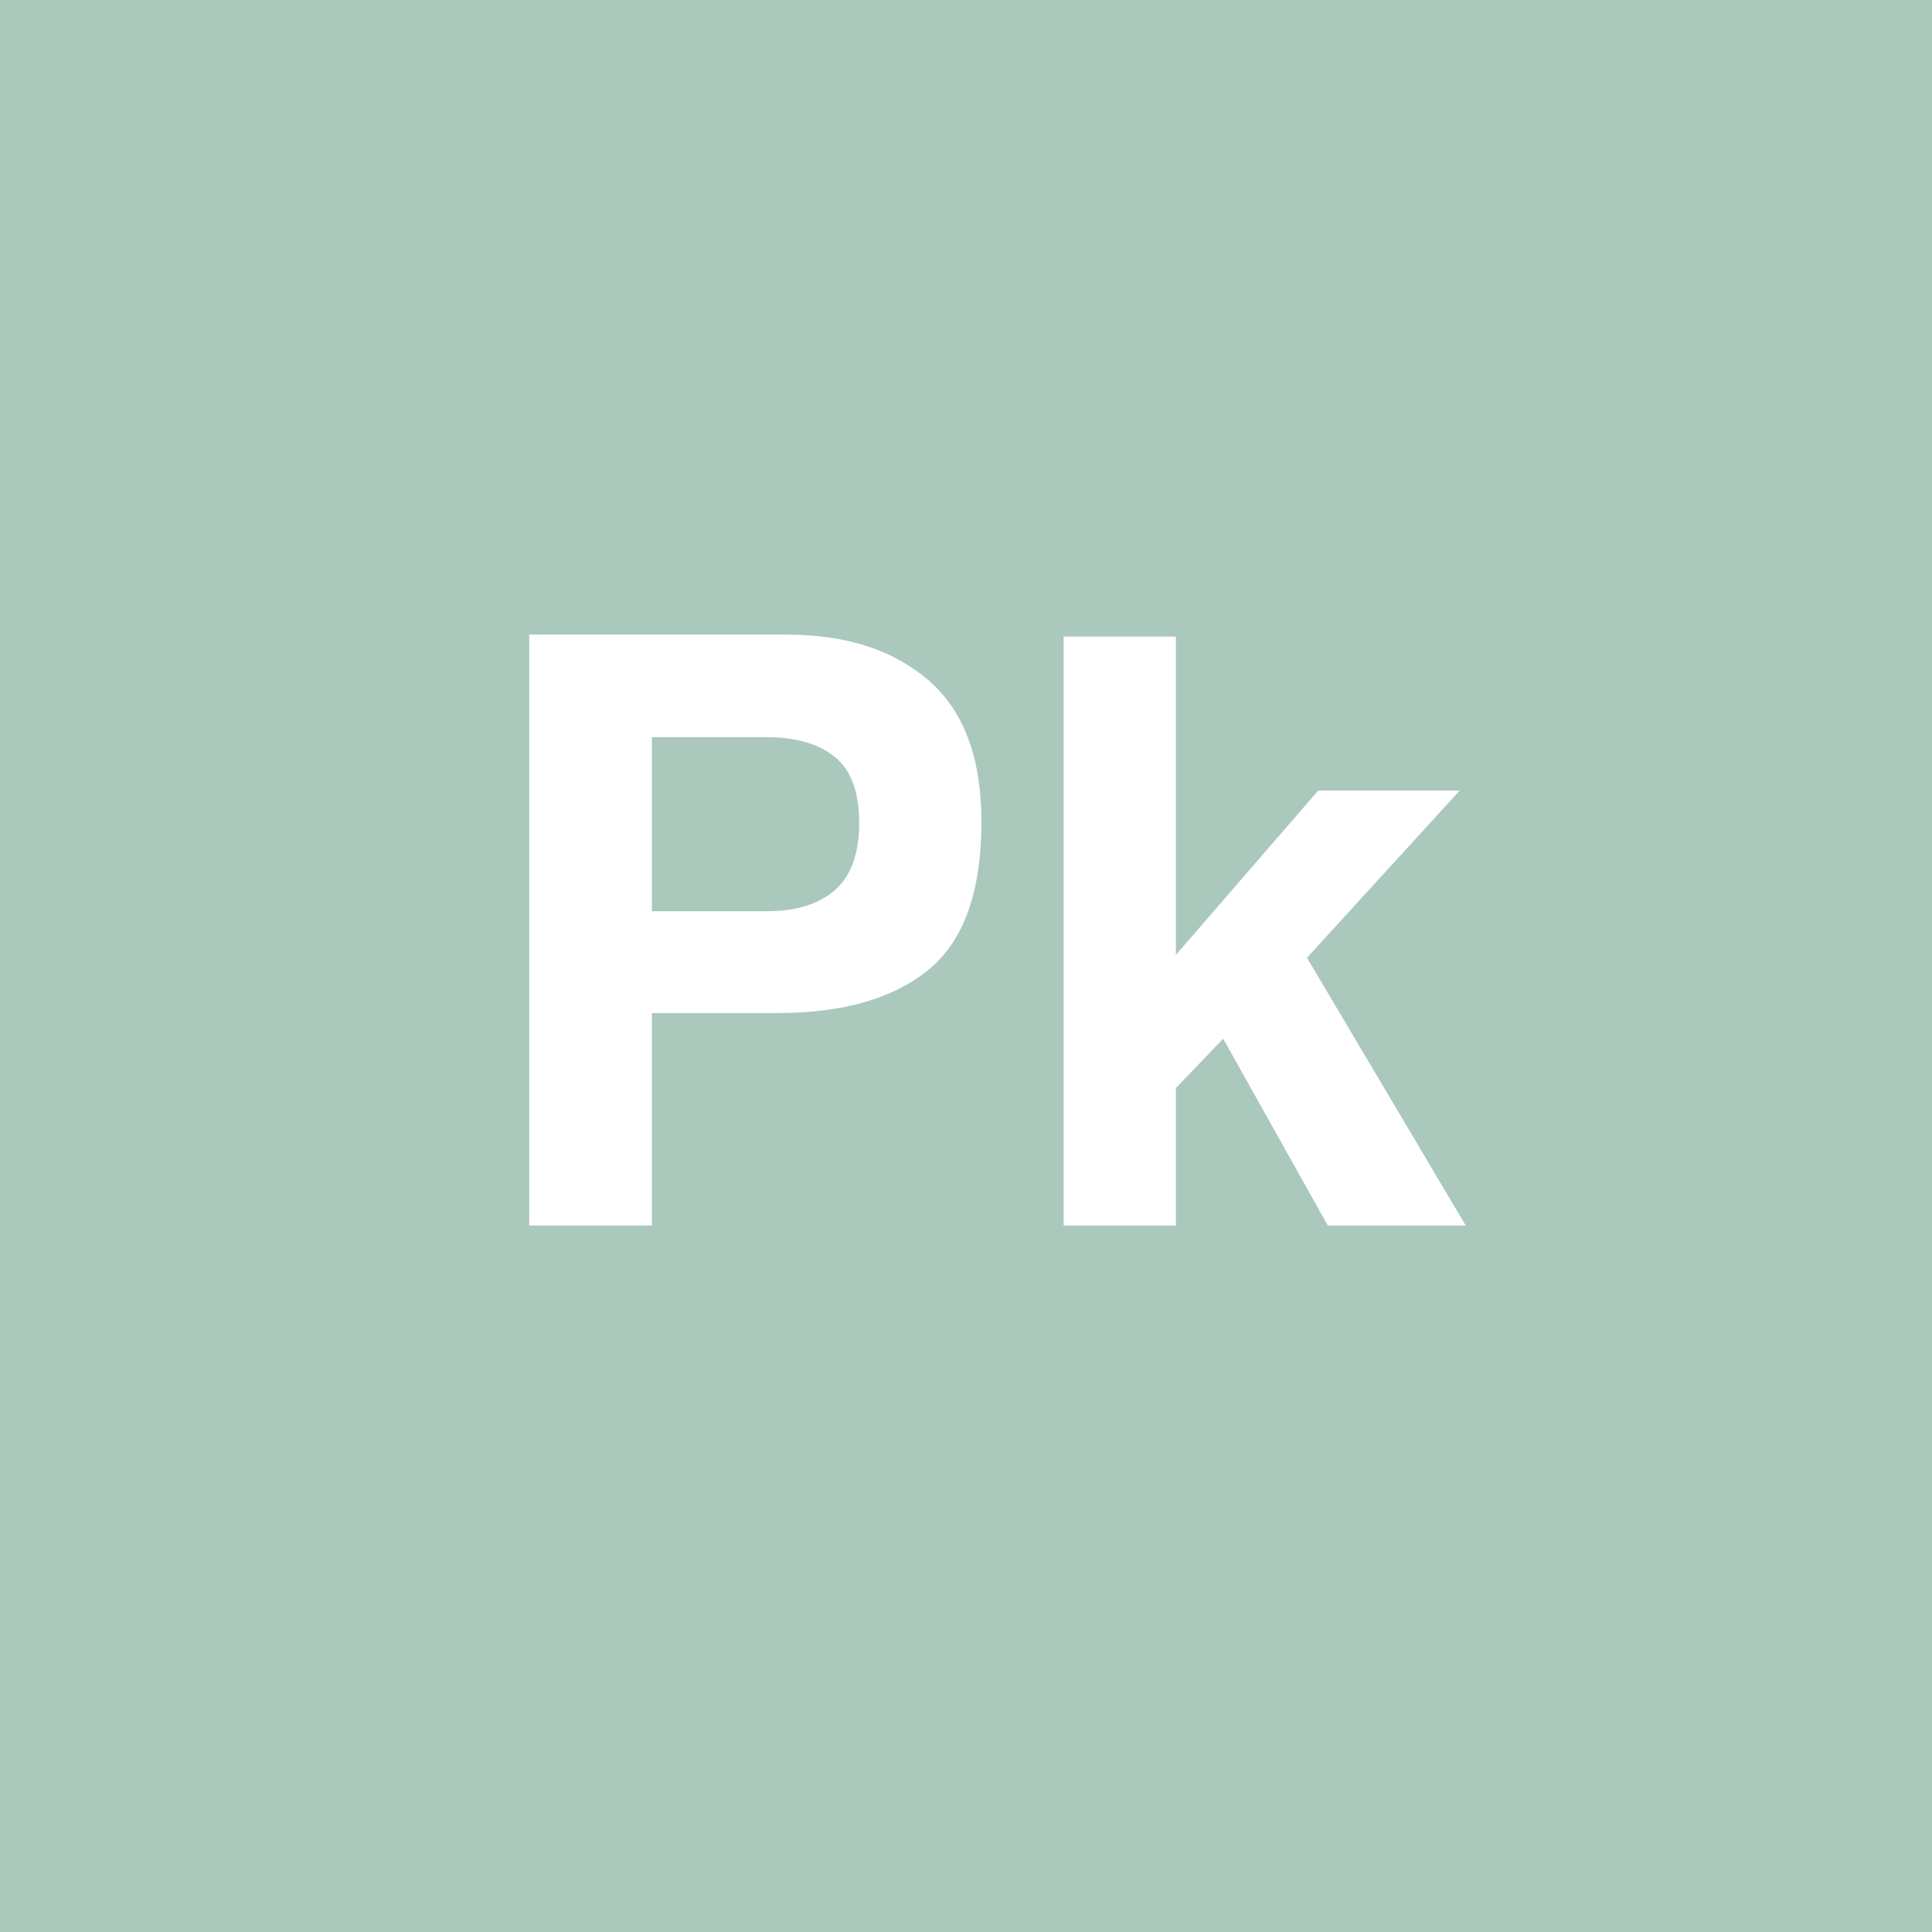 <?xml version="1.0" encoding="UTF-8" standalone="no"?>
<svg
   viewBox="0 0 200 200"
   version="1.1"
   id="svg1"
   sodipodi:docname="1d8e64cfdbd71c680926bb527970c53a.svg"
   xmlns:inkscape="http://www.inkscape.org/namespaces/inkscape"
   xmlns:sodipodi="http://sodipodi.sourceforge.net/DTD/sodipodi-0.dtd"
   xmlns="http://www.w3.org/2000/svg"
   xmlns:svg="http://www.w3.org/2000/svg">
  <defs
     id="defs1" />
  <sodipodi:namedview
     id="namedview1"
     pagecolor="#ffffff"
     bordercolor="#000000"
     borderopacity="0.25"
     inkscape:showpageshadow="2"
     inkscape:pageopacity="0.0"
     inkscape:pagecheckerboard="0"
     inkscape:deskcolor="#d1d1d1" />
  <rect
     x="0"
     y="0"
     width="200"
     height="200"
     style="fill: #aac8bb"
     id="rect1" />
  <path
     d="M 80.472,104.873 H 67.482 v 21.997 H 54.781 V 65.693 h 26.646 q 9.214,0 14.692,4.731 5.479,4.731 5.479,14.651 0,10.833 -5.479,15.315 -5.479,4.482 -15.647,4.482 z m 5.977,-12.742 q 2.49,-2.2 2.49,-6.973 0,-4.773 -2.532,-6.807 -2.49,-2.034 -7.014,-2.034 H 67.482 v 18.013 h 11.912 q 4.524,0 7.056,-2.2 z m 65.286,34.739 h -14.277 l -10.833,-19.341 -4.897,5.105 v 14.236 H 110.106 V 65.9 h 11.621 v 32.954 l 14.734,-17.017 h 14.651 L 135.299,99.145 Z"
     id="text1"
     style="font-weight:600;font-size:85px;line-height:1;font-family:Helvetica, sans-serif;dominant-baseline:middle;text-anchor:middle;fill:#ffffff"
     aria-label="Pk" />
</svg>
